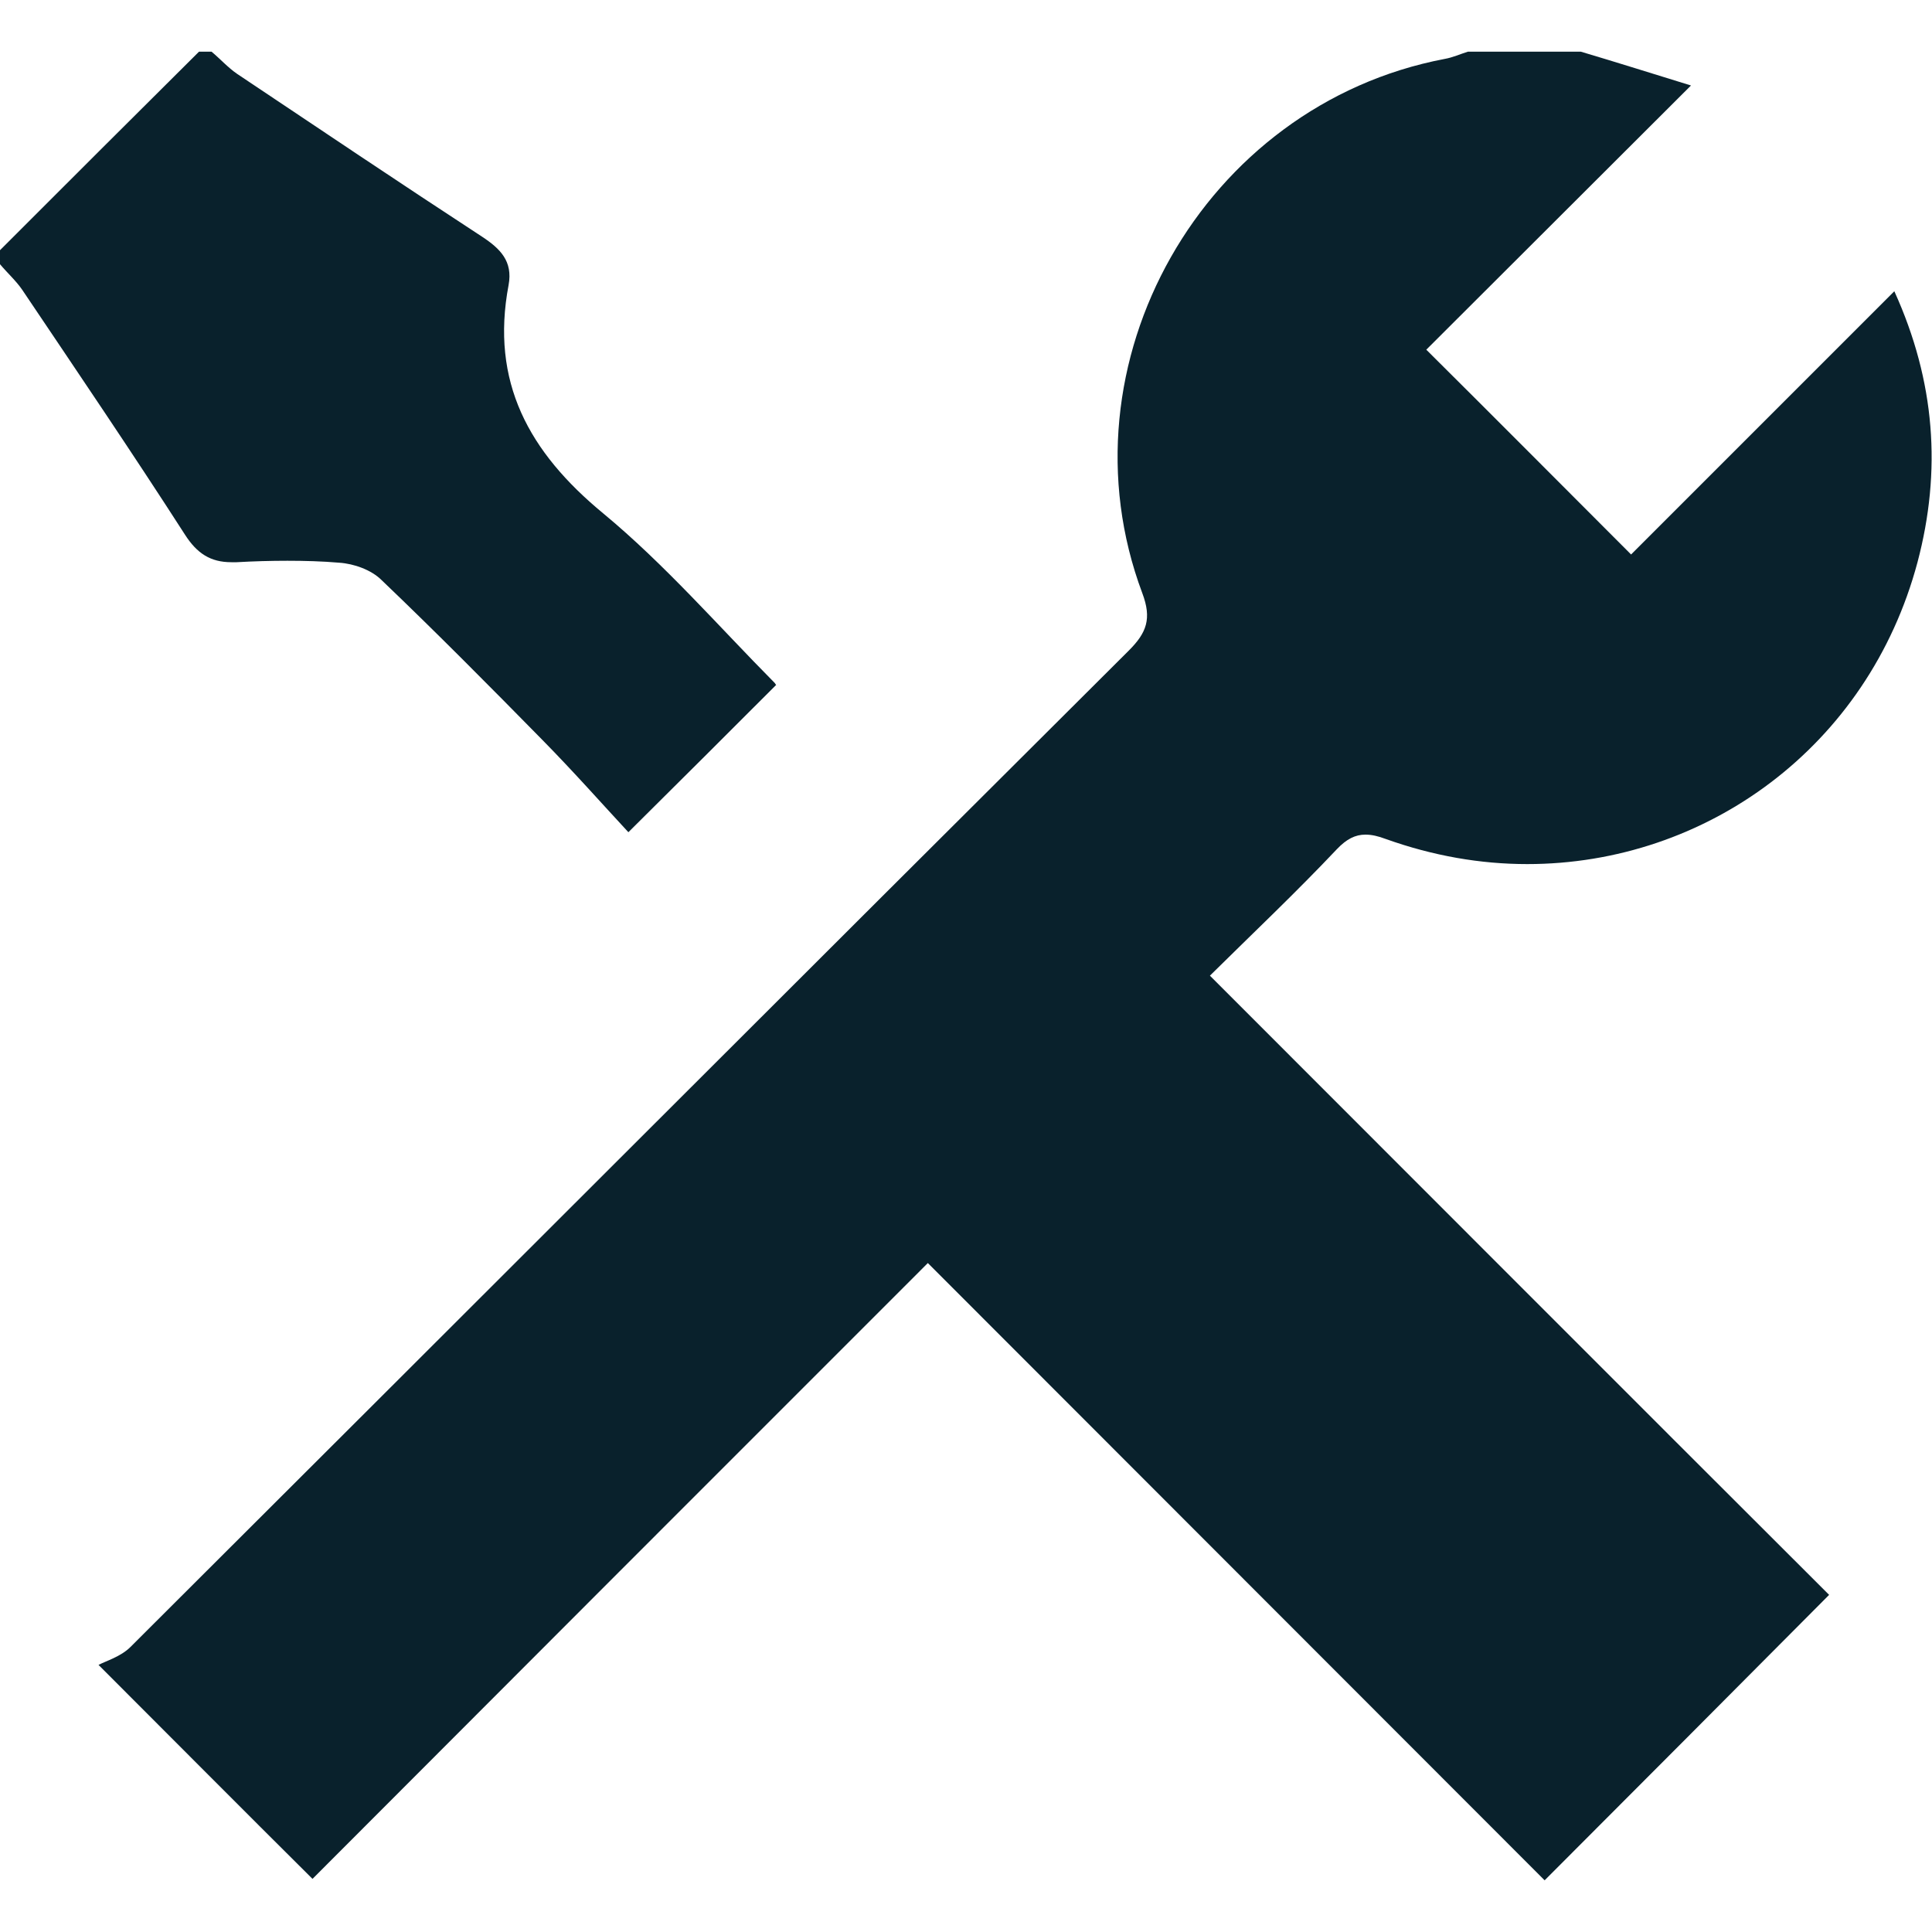 <?xml version="1.0" encoding="UTF-8"?><svg id="Layer_1" xmlns="http://www.w3.org/2000/svg" viewBox="0 0 40 40"><defs><style>.cls-1{fill:#09212c;}</style></defs><g id="bKO0FQ.tif"><g><path class="cls-1" d="M32.74,1.07h-2.35c-.16,.05-.31,.12-.48,.15-4.99,.95-8.04,6.31-6.26,11.06,.2,.53,.09,.82-.28,1.19-6.9,6.87-13.78,13.76-20.67,20.63-.2,.2-.51,.29-.66,.37,1.6,1.6,2.97,2.98,4.43,4.43,4.21-4.22,8.48-8.49,12.74-12.75,4.28,4.28,8.54,8.55,12.77,12.78,1.99-1.99,3.9-3.91,5.89-5.91-4.23-4.22-8.49-8.49-12.82-12.82,.88-.87,1.78-1.72,2.63-2.62,.2-.21,.38-.3,.59-.3,.13,0,.26,.03,.42,.09,.98,.35,1.96,.52,2.93,.52,3.7,0,7.06-2.43,8.08-6.25,.5-1.89,.37-3.74-.48-5.61-1.88,1.88-3.69,3.69-5.45,5.45-1.42-1.42-2.79-2.8-4.24-4.24,1.77-1.77,3.58-3.57,5.48-5.47-.81-.25-1.54-.48-2.28-.7h0Z"/><path class="cls-1" d="M4.41,1.07h-.29C2.74,2.44,1.37,3.81,0,5.18v.29c.15,.18,.33,.34,.46,.53,1.13,1.68,2.27,3.36,3.37,5.07,.25,.39,.53,.57,.96,.57,.03,0,.07,0,.11,0,.35-.02,.7-.03,1.05-.03,.36,0,.72,.01,1.07,.04,.31,.02,.67,.15,.88,.36,1.13,1.08,2.23,2.19,3.33,3.31,.65,.66,1.26,1.35,1.78,1.91,1.1-1.09,2.07-2.06,3.06-3.05,0,.01,.01,.02,.01,.02,0,0-.02-.03-.04-.06-1.17-1.18-2.27-2.45-3.55-3.51-1.54-1.27-2.34-2.72-1.96-4.73,.09-.49-.17-.75-.55-1-1.7-1.11-3.38-2.24-5.07-3.37-.19-.13-.35-.31-.53-.46h0Z"/></g></g></svg>